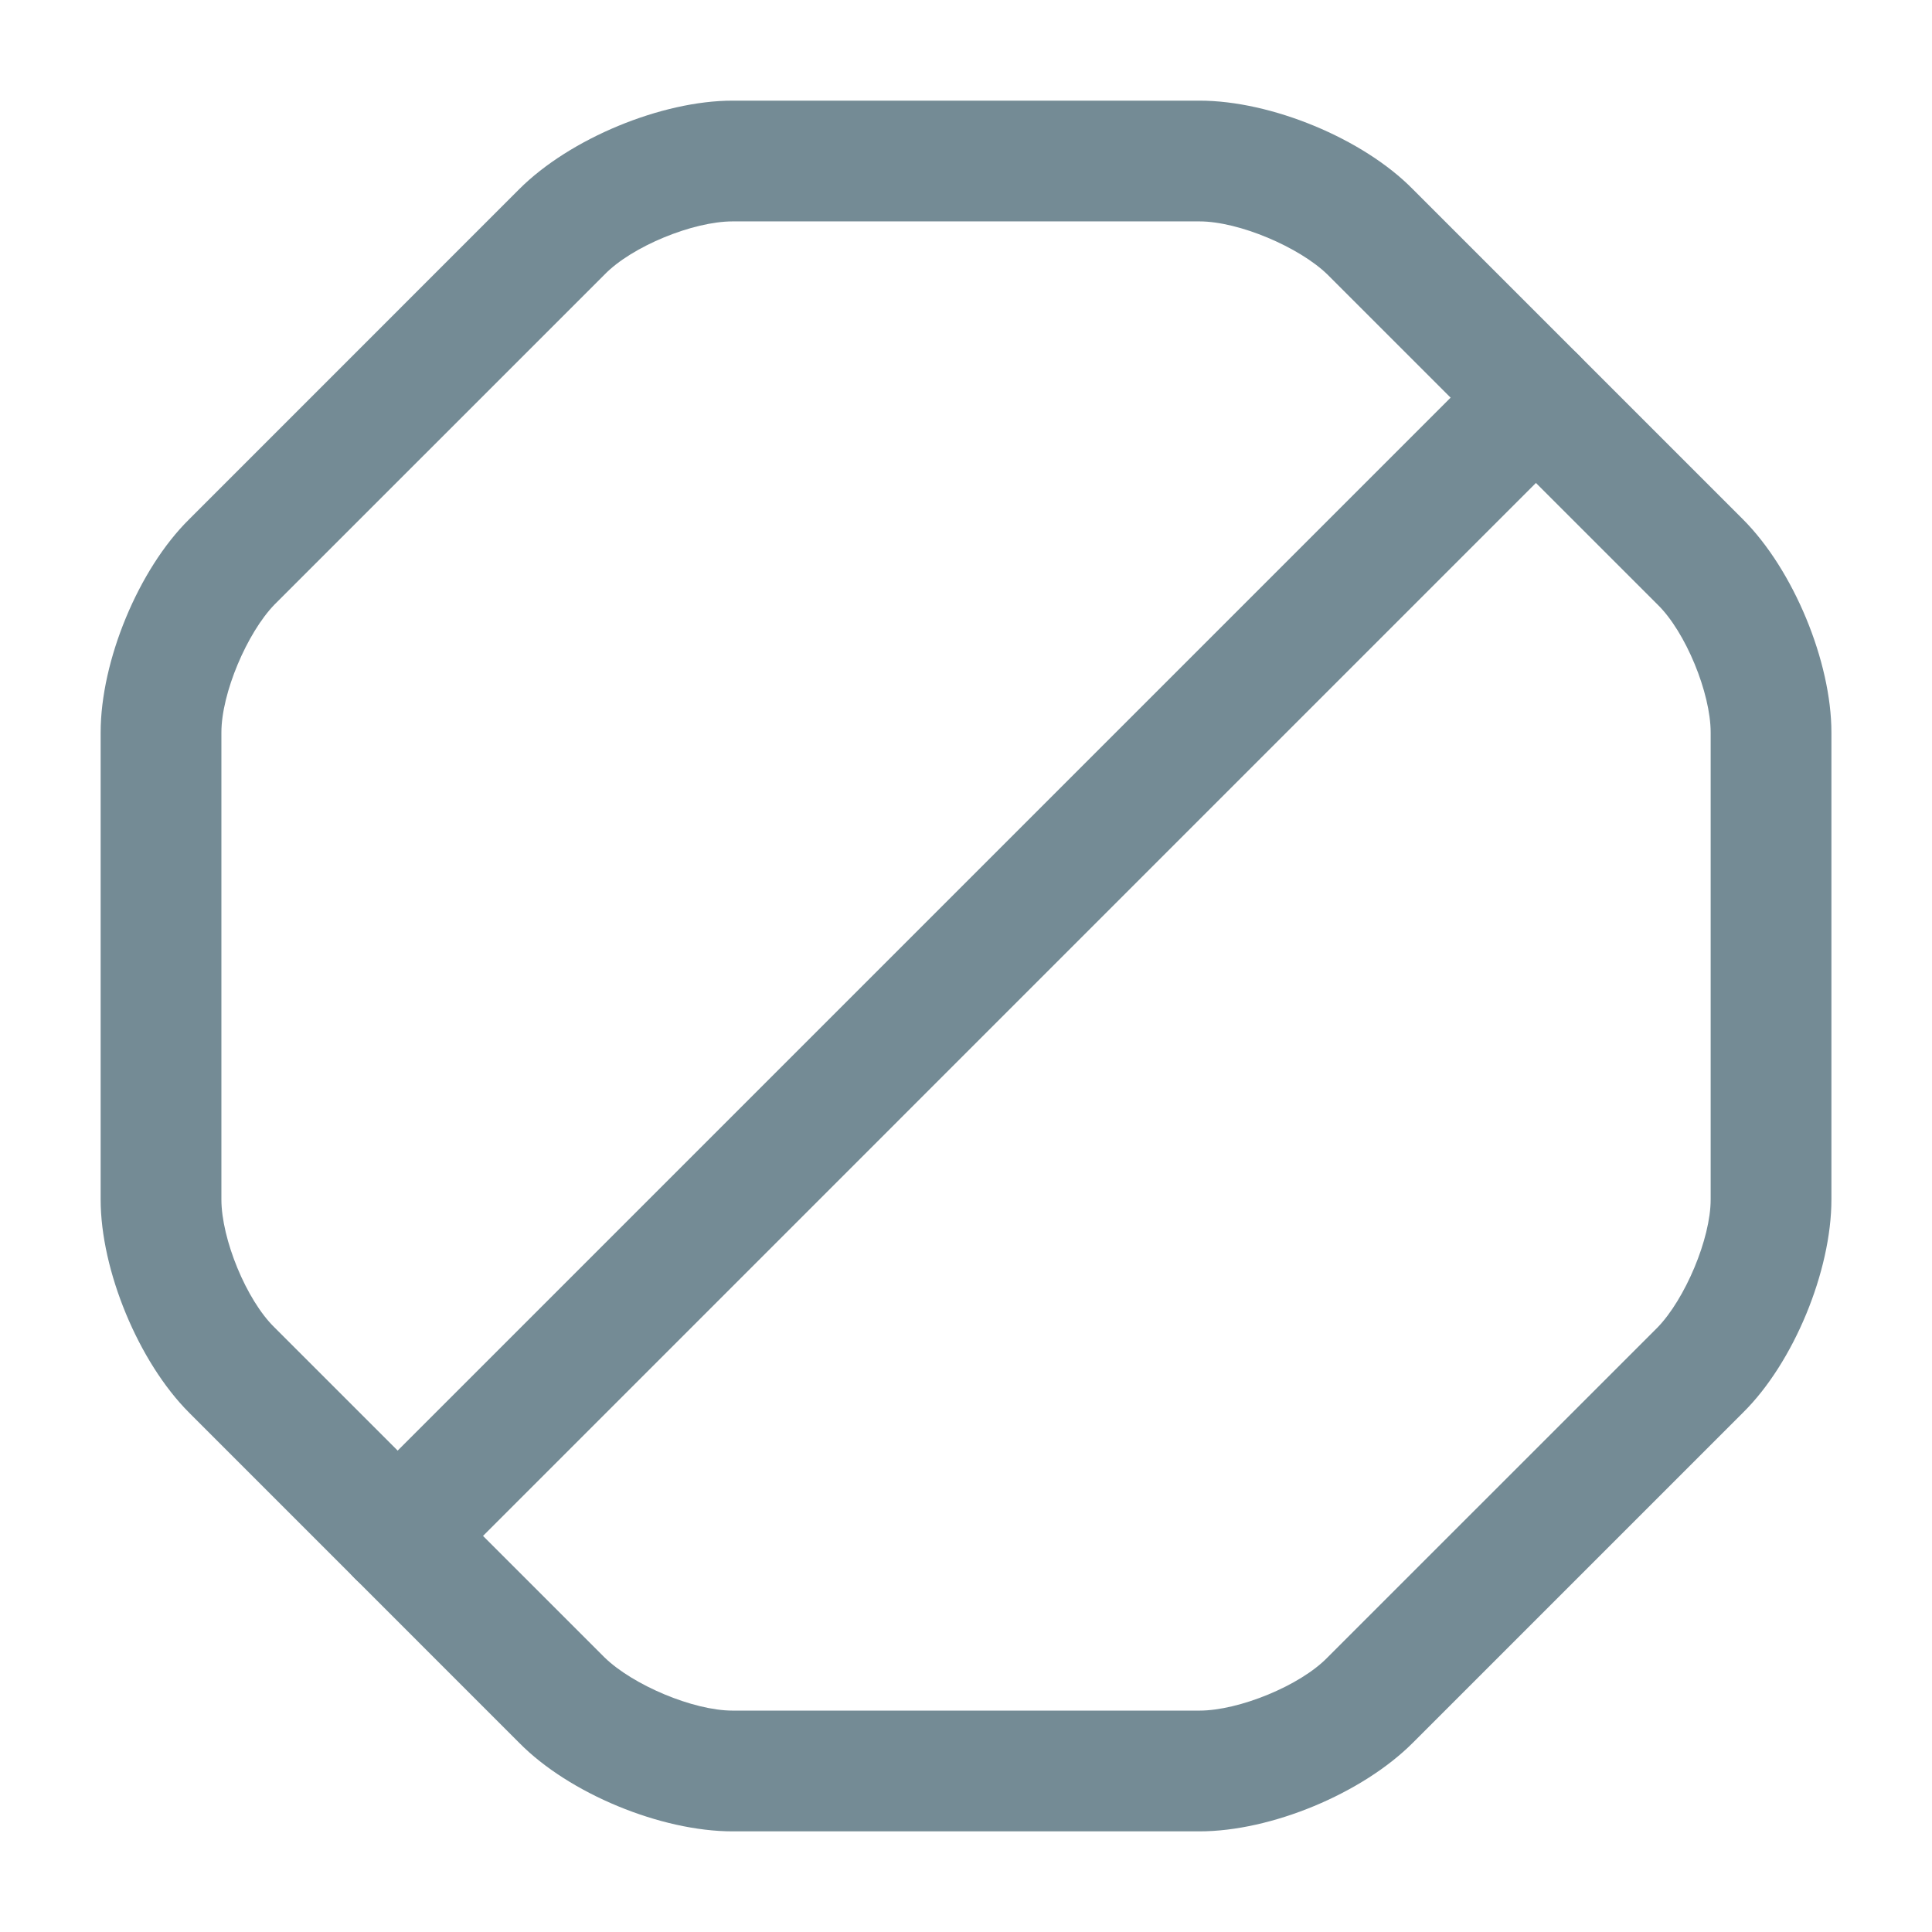 <svg width="32" height="32" viewBox="0 0 32 32" fill="none" xmlns="http://www.w3.org/2000/svg">
<g id="001-forbidden">
<g id="Group">
<path id="Vector" d="M19.867 30.333H12.134C10.947 30.333 9.427 29.707 8.6 28.867L3.134 23.4C2.294 22.56 1.667 21.04 1.667 19.867V12.133C1.667 10.947 2.294 9.427 3.134 8.6L8.6 3.133C9.44 2.293 10.96 1.667 12.134 1.667H19.867C21.054 1.667 22.574 2.293 23.4 3.133L28.867 8.6C29.707 9.44 30.334 10.96 30.334 12.133V19.867C30.334 21.053 29.707 22.573 28.867 23.4L23.4 28.867C22.56 29.707 21.054 30.333 19.867 30.333ZM12.134 3.667C11.48 3.667 10.467 4.08 10.014 4.547L4.547 10.013C4.094 10.48 3.667 11.48 3.667 12.133V19.867C3.667 20.52 4.08 21.533 4.547 21.987L10.014 27.453C10.48 27.907 11.48 28.333 12.134 28.333H19.867C20.52 28.333 21.534 27.92 21.987 27.453L27.454 21.987C27.907 21.52 28.334 20.52 28.334 19.867V12.133C28.334 11.48 27.92 10.467 27.454 10.013L21.987 4.547C21.52 4.093 20.52 3.667 19.867 3.667H12.134Z" fill="#748B95"/>
<path id="Vector_2" d="M6.587 26.44C6.333 26.44 6.08 26.347 5.88 26.147C5.493 25.76 5.493 25.12 5.88 24.733L24.733 5.88C25.12 5.493 25.76 5.493 26.146 5.88C26.533 6.267 26.533 6.907 26.146 7.293L7.293 26.147C7.093 26.347 6.84 26.44 6.587 26.44Z" fill="#748B95"/>
</g>
</g>
</svg>

